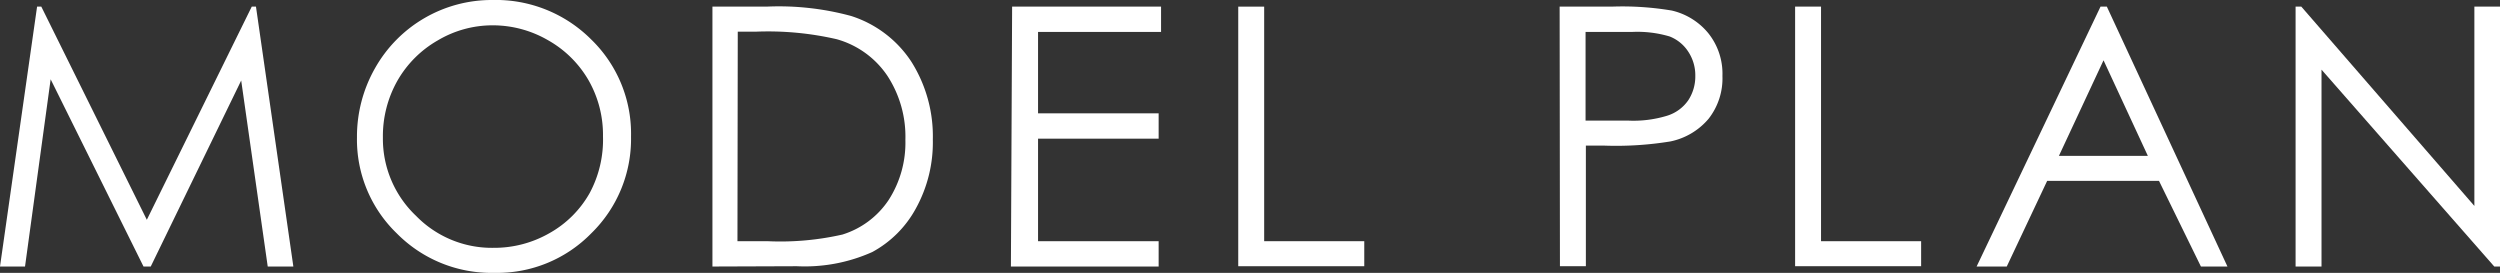 <svg xmlns="http://www.w3.org/2000/svg" width="82.92" height="9.05" viewBox="0 0 82.92 9.05" preserveAspectRatio="none"><rect x="0" y="0" width="82.92" height="9.05" fill="#333333" stroke="none"/><defs><style>.cls-1{fill:#fff;}</style></defs><title>ttl_plan</title><g id="レイヤー_2" data-name="レイヤー 2"><g id="レイヤー_4" data-name="レイヤー 4"><path class="cls-1" d="M0,8.84,1.23.22h.14l3.5,7.07L8.35.22h.14L9.73,8.84H8.88L8,2.67,5,8.84H4.76L1.68,2.63.83,8.84Z"/><path class="cls-1" d="M16.33,0a4.47,4.47,0,0,1,3.28,1.31,4.35,4.35,0,0,1,1.32,3.22,4.37,4.37,0,0,1-1.32,3.21A4.36,4.36,0,0,1,16.4,9.05a4.41,4.41,0,0,1-3.24-1.31,4.32,4.32,0,0,1-1.32-3.18,4.59,4.59,0,0,1,.6-2.3A4.44,4.44,0,0,1,16.33,0Zm0,.84a3.55,3.55,0,0,0-1.81.5,3.59,3.59,0,0,0-1.34,1.34,3.73,3.73,0,0,0-.48,1.88A3.52,3.52,0,0,0,13.8,7.16a3.51,3.51,0,0,0,2.57,1.06,3.68,3.68,0,0,0,1.86-.49A3.48,3.48,0,0,0,19.56,6.4,3.74,3.74,0,0,0,20,4.52a3.65,3.65,0,0,0-.48-1.86,3.58,3.58,0,0,0-1.35-1.33A3.65,3.65,0,0,0,16.37.84Z"/><path class="cls-1" d="M23.63,8.84V.22h1.79a9.13,9.13,0,0,1,2.81.31,3.75,3.75,0,0,1,2,1.52,4.63,4.63,0,0,1,.71,2.58,4.53,4.53,0,0,1-.56,2.28,3.59,3.59,0,0,1-1.45,1.45,5.47,5.47,0,0,1-2.5.47ZM24.46,8h1a9.28,9.28,0,0,0,2.48-.22,2.86,2.86,0,0,0,1.53-1.14,3.51,3.51,0,0,0,.56-2,3.69,3.69,0,0,0-.6-2.13,3,3,0,0,0-1.68-1.21,10.16,10.16,0,0,0-2.67-.25h-.61Z"/><path class="cls-1" d="M33.57.22h4.94v.84H34.43v2.7h4v.84h-4V8h4v.84h-4.9Z"/><path class="cls-1" d="M41.07.22h.86V8h3.32v.83H41.07Z"/><path class="cls-1" d="M51.73.22h1.72a9.88,9.88,0,0,1,2,.13,2.21,2.21,0,0,1,1.21.75,2.15,2.15,0,0,1,.47,1.42,2.17,2.17,0,0,1-.46,1.42,2.25,2.25,0,0,1-1.26.75,11.14,11.14,0,0,1-2.19.14h-.62v4h-.86Zm.86.84V4L54,4a3.81,3.81,0,0,0,1.29-.16A1.33,1.33,0,0,0,56,3.32a1.44,1.44,0,0,0,.23-.8A1.42,1.42,0,0,0,56,1.72a1.3,1.3,0,0,0-.62-.51,3.74,3.74,0,0,0-1.26-.15Z"/><path class="cls-1" d="M59.54.22h.86V8h3.32v.83H59.54Z"/><path class="cls-1" d="M69.88.22l4,8.62H73L71.61,6H67.9L66.56,8.84h-1L69.67.22ZM69.77,2,68.29,5.17h2.95Z"/><path class="cls-1" d="M76.14,8.84V.22h.19l5.74,6.61V.22h.85V8.84h-.19L77,2.31V8.84Z"/></g></g></svg>